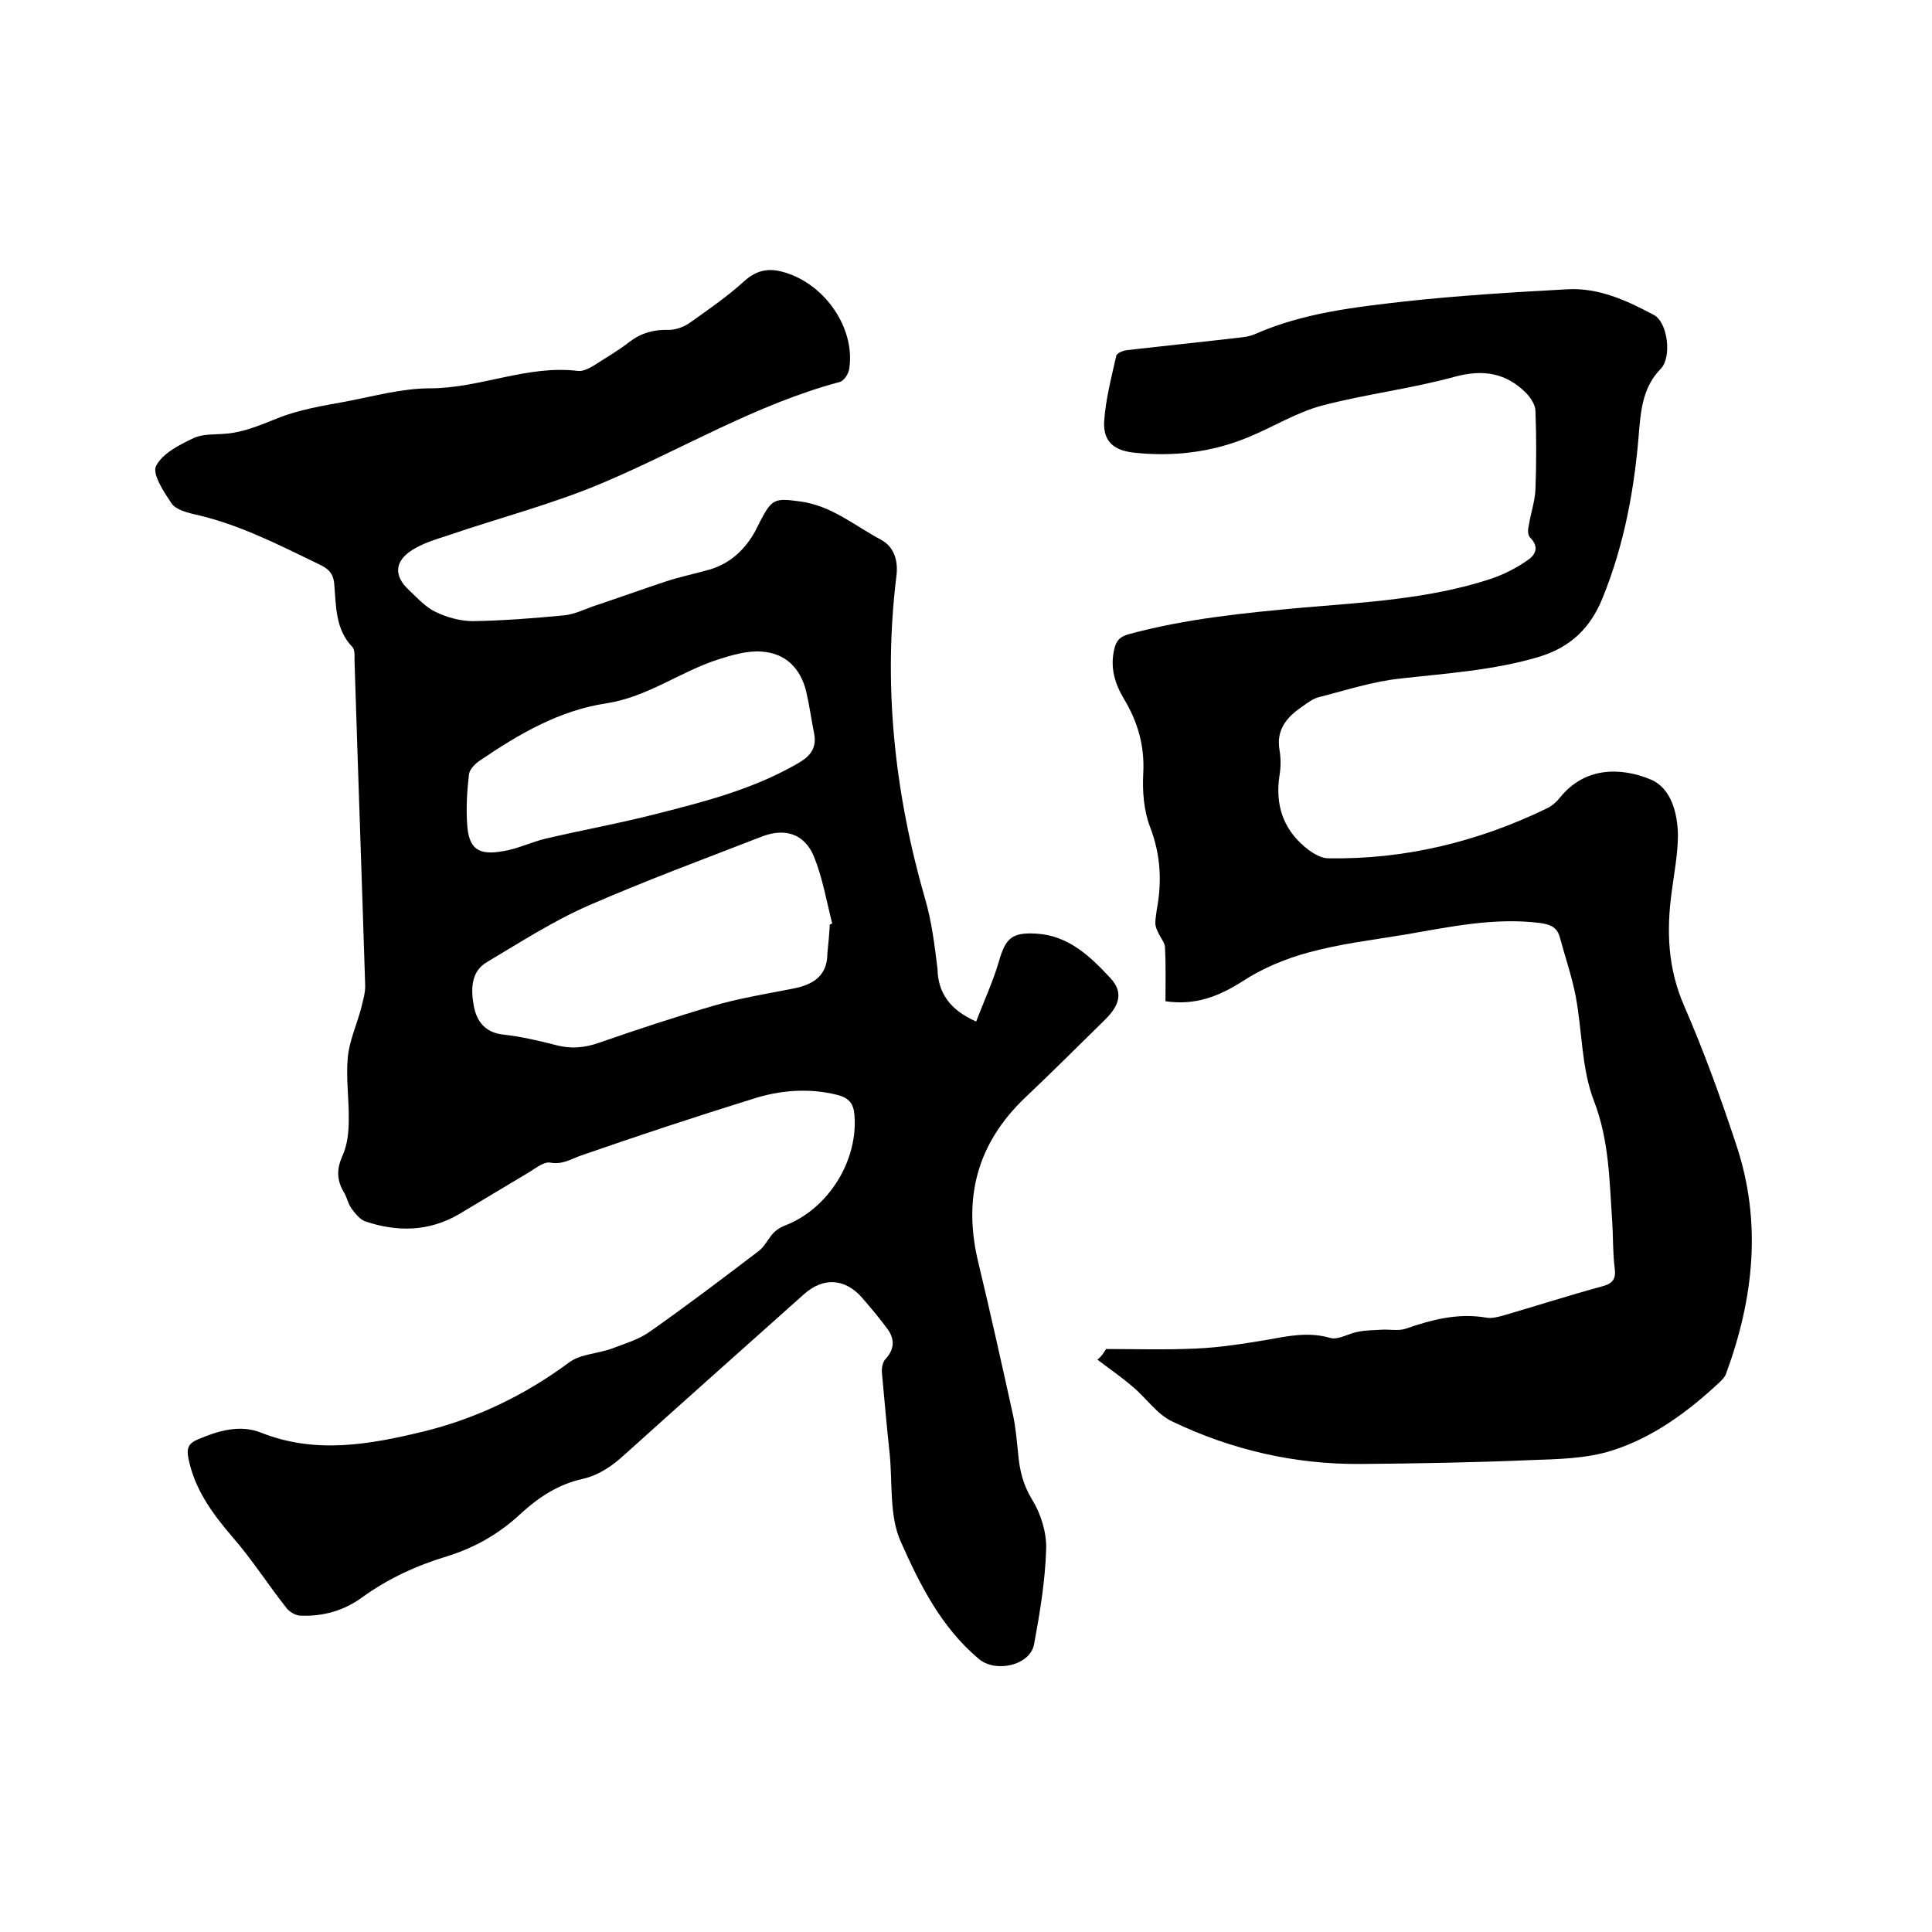 <svg enable-background="new 0 0 400 400" viewBox="0 0 400 400" xmlns="http://www.w3.org/2000/svg"><path d="m202.1 211.5c1.6-4.2 3.5-8.3 4.7-12.4 1.4-4.9 2.7-6.1 7.8-5.8 6.7.4 11.2 4.8 15.3 9.2 2.7 2.9 1.9 5.6-1 8.5-5.5 5.4-11 10.9-16.6 16.2-10.1 9.6-13 21-9.7 34.4 2.5 10.4 4.8 20.8 7.1 31.2.6 2.7.8 5.4 1.1 8.2.3 3.4 1 6.4 2.9 9.5 1.8 2.9 3 6.8 2.9 10.2-.2 6.6-1.3 13.2-2.5 19.7-.8 4.4-7.9 6-11.4 3.1-7.8-6.5-12.3-15.5-16.2-24.3-2.4-5.3-1.7-12.1-2.3-18.2-.6-5.6-1.1-11.2-1.6-16.7-.1-1 .1-2.3.8-3 1.9-2.1 1.8-4.2.3-6.2-1.6-2.2-3.4-4.3-5.2-6.4-3.6-4.1-8.1-4.3-12.1-.7-12.3 11-24.7 22-36.9 33-2.6 2.4-5.4 4.4-8.9 5.2-5 1.1-9.1 3.8-12.8 7.2-4.4 4.1-9.4 7-15.2 8.8-6.3 1.9-12.2 4.6-17.6 8.5-3.8 2.8-8.2 4-12.8 3.8-1 0-2.3-.8-2.9-1.6-3.8-4.8-7.1-10-11.1-14.6-4.2-4.9-7.9-9.9-9.2-16.4-.4-2 0-3.1 2-3.9 4.2-1.8 8.7-3.1 13-1.4 11.3 4.5 22.4 2.5 33.6-.2 11-2.7 21-7.5 30.2-14.3 2.4-1.8 5.9-1.8 8.9-2.9 2.6-1 5.4-1.8 7.7-3.4 7.7-5.4 15.2-11.1 22.7-16.8 1.3-1 2-2.7 3.2-3.9.6-.6 1.5-1.1 2.3-1.4 9-3.5 15.1-13.5 14.3-22.9-.2-2.4-1.2-3.5-3.5-4.1-5.9-1.5-11.9-1-17.5.8-11.9 3.7-23.7 7.6-35.5 11.7-2.1.7-3.9 2-6.5 1.5-1.3-.2-2.9 1.1-4.2 1.9-4.9 2.9-9.8 5.9-14.7 8.8-6.2 3.6-12.7 3.7-19.3 1.5-1.2-.4-2.2-1.7-3-2.8-.7-1-.9-2.4-1.6-3.4-1.4-2.5-1.4-4.7-.2-7.4 1-2.2 1.3-4.8 1.3-7.3.1-4.3-.6-8.7-.2-13 .3-3.4 1.8-6.7 2.7-10 .4-1.7 1-3.5.9-5.2-.7-22.3-1.5-44.6-2.2-67 0-.9.1-2.2-.4-2.8-3.6-3.7-3.4-8.5-3.8-13.1-.2-2.3-1.3-3.2-3.2-4.1-8.5-4.1-16.8-8.4-26.1-10.4-1.6-.4-3.6-1-4.4-2.2-1.6-2.4-4-6-3.2-7.7 1.3-2.6 4.8-4.4 7.8-5.8 1.9-.9 4.3-.7 6.6-.9 3.7-.3 7-1.7 10.5-3.1 4.6-1.9 9.7-2.7 14.6-3.6 5.7-1.1 11.5-2.7 17.2-2.7 10.4 0 20.2-4.9 30.7-3.6 1 .1 2.2-.5 3.2-1.1 2.5-1.6 5.1-3.1 7.4-4.9 2.5-1.9 5.1-2.6 8.2-2.5 1.5 0 3.3-.7 4.5-1.6 3.8-2.7 7.7-5.4 11.1-8.5 3.2-2.9 6.2-2.7 9.8-1.3 7.8 3.1 13.2 11.8 11.9 19.6-.2 1-1.1 2.4-2 2.6-17.2 4.6-32.4 13.8-48.6 20.7-10.5 4.5-21.8 7.4-32.6 11.1-2.5.8-5.1 1.6-7.3 3-3.6 2.3-3.8 5.3-.7 8.2 1.8 1.7 3.5 3.6 5.6 4.6 2.3 1.1 5.1 1.9 7.7 1.9 6.3-.1 12.6-.6 18.9-1.2 2-.2 3.9-1.1 5.8-1.8 5.1-1.7 10.1-3.5 15.2-5.2 3-1 6.1-1.6 9.2-2.5 4.3-1.3 7.3-4.2 9.4-8 .3-.7.7-1.3 1-2 2.4-4.6 3-4.8 8.1-4.1 6.6.8 11.5 5.1 17 8 2.5 1.4 3.5 4.1 3.1 7.4-2.8 22.7-.4 44.9 5.9 66.8 1.4 4.7 2 9.7 2.6 14.6.1 5 2.6 8.5 8 10.9zm-30.3-20.1c.2-.1.4-.1.5-.2-1.2-4.7-2-9.5-3.8-13.9-1.9-4.6-5.9-5.9-10.5-4.2-12.1 4.7-24.3 9.2-36.2 14.4-7.3 3.2-14.1 7.6-21 11.7-3.4 2-3.3 5.8-2.7 9.1.6 3.2 2.4 5.5 6.1 5.9 3.6.4 7.1 1.2 10.6 2.1 3.2.9 6.1.7 9.2-.4 7.8-2.7 15.6-5.3 23.5-7.6 5.4-1.6 11-2.5 16.6-3.6 3.6-.7 7.2-2.2 7.2-7.3.2-2 .4-4 .5-6zm-3.2-39.3c-.6-3-1-6-1.7-9-1.2-4.8-4.3-7.9-9.3-8.2-2.9-.2-6 .7-8.8 1.6-7.9 2.5-14.7 7.8-23.2 9.1-9.9 1.5-18.2 6.4-26.3 11.9-.9.6-2.1 1.8-2.2 2.8-.4 3.3-.6 6.8-.4 10.1.3 5.3 2.2 6.8 7.6 5.8 3-.5 5.8-1.9 8.8-2.6 7.7-1.8 15.5-3.2 23.2-5.2 9.9-2.5 19.8-5.1 28.8-10.3 2.3-1.3 4-2.9 3.5-6z"/><path d="m229 279.3c6.2 0 12.4.2 18.6-.1 4.9-.2 9.9-1 14.7-1.8 4.4-.8 8.6-1.7 13.1-.4 1.7.5 3.9-1 5.9-1.3 1.6-.3 3.2-.3 4.8-.4s3.4.3 4.9-.2c5.5-1.9 10.9-3.3 16.7-2.3 1.1.2 2.3-.1 3.4-.4 6.9-2 13.7-4.2 20.7-6.1 2.2-.6 2.8-1.6 2.5-3.8-.4-3.1-.3-6.3-.5-9.5-.6-8.5-.6-16.8-3.8-25.1-2.6-6.7-2.4-14.5-3.8-21.8-.8-4.1-2.2-8.1-3.3-12.2-.6-2-2-2.5-4-2.8-9.5-1.2-18.7.8-28 2.4-6.7 1.1-13.4 1.9-20 3.7-4.8 1.3-9.6 3.3-13.7 6-4.9 3.1-9.7 5-15.9 4.1 0-3.7.1-7.4-.1-11.1 0-1-.9-2-1.4-3.1-.3-.6-.6-1.3-.6-2 0-.9.2-1.9.3-2.8 1.1-5.8.8-11.4-1.4-17.1-1.3-3.4-1.6-7.4-1.4-11.1.3-5.6-1.1-10.6-4-15.4-1.9-3.2-2.9-6.5-2-10.3.4-1.8 1.2-2.6 3-3.1 11.8-3.2 23.9-4.4 36-5.5 13-1.1 26.2-1.8 38.8-5.9 2.7-.9 5.3-2.2 7.6-3.8 1.6-1 2.8-2.7.7-4.8-.5-.5-.5-1.6-.3-2.4.4-2.6 1.3-5.1 1.4-7.6.2-5.4.2-10.8 0-16.2 0-1.2-.9-2.6-1.8-3.6-4.2-4.3-9-5.1-14.9-3.5-9.1 2.5-18.5 3.6-27.6 6-5.2 1.4-10 4.4-15.1 6.5-7.7 3.2-15.7 4.1-23.9 3.2-4.1-.5-6.2-2.4-6-6.4.3-4.6 1.5-9.1 2.5-13.6.1-.6 1.4-1.1 2.2-1.2 7.8-.9 15.6-1.7 23.3-2.6 1.1-.1 2.3-.3 3.4-.8 9.8-4.3 20.4-5.5 30.9-6.7 11.1-1.2 22.3-1.9 33.5-2.5 6.5-.4 12.4 2.3 18 5.3 2.9 1.5 3.8 8.8 1.4 11.2-3.4 3.5-4 7.8-4.4 12.2-.9 12.1-3 23.9-7.6 35.2-2.5 6.2-6.6 10.2-13.2 12.2-9.4 2.8-19.1 3.4-28.8 4.5-5.6.6-11.1 2.4-16.6 3.8-1.3.3-2.5 1.2-3.6 2-3.1 2.1-5.4 4.7-4.7 8.9.3 1.8.3 3.6 0 5.4-.9 5.9.7 10.9 5.2 14.7 1.3 1.1 3.1 2.3 4.7 2.4 16 .3 31.2-3.4 45.6-10.4 1-.5 1.9-1.3 2.6-2.2 5-6.2 12.3-6.4 18.8-3.7 4.2 1.8 5.5 6.9 5.6 11.4 0 4-.8 8-1.3 11.9-1.1 8.1-.8 15.8 2.6 23.6 4.1 9.4 7.6 19.1 10.8 28.8 5.3 15.9 3.6 31.7-2.1 47.2-.2.7-.8 1.3-1.3 1.8-6.5 6.1-13.8 11.5-22.3 14.2-5.3 1.7-11.2 1.8-16.9 2-11.7.5-23.5.7-35.2.8-13.6.1-26.7-2.9-39-8.8-3.2-1.5-5.4-4.9-8.2-7.2-2.3-2-4.8-3.7-7.3-5.6.9-.7 1.3-1.4 1.8-2.2z"/></svg>